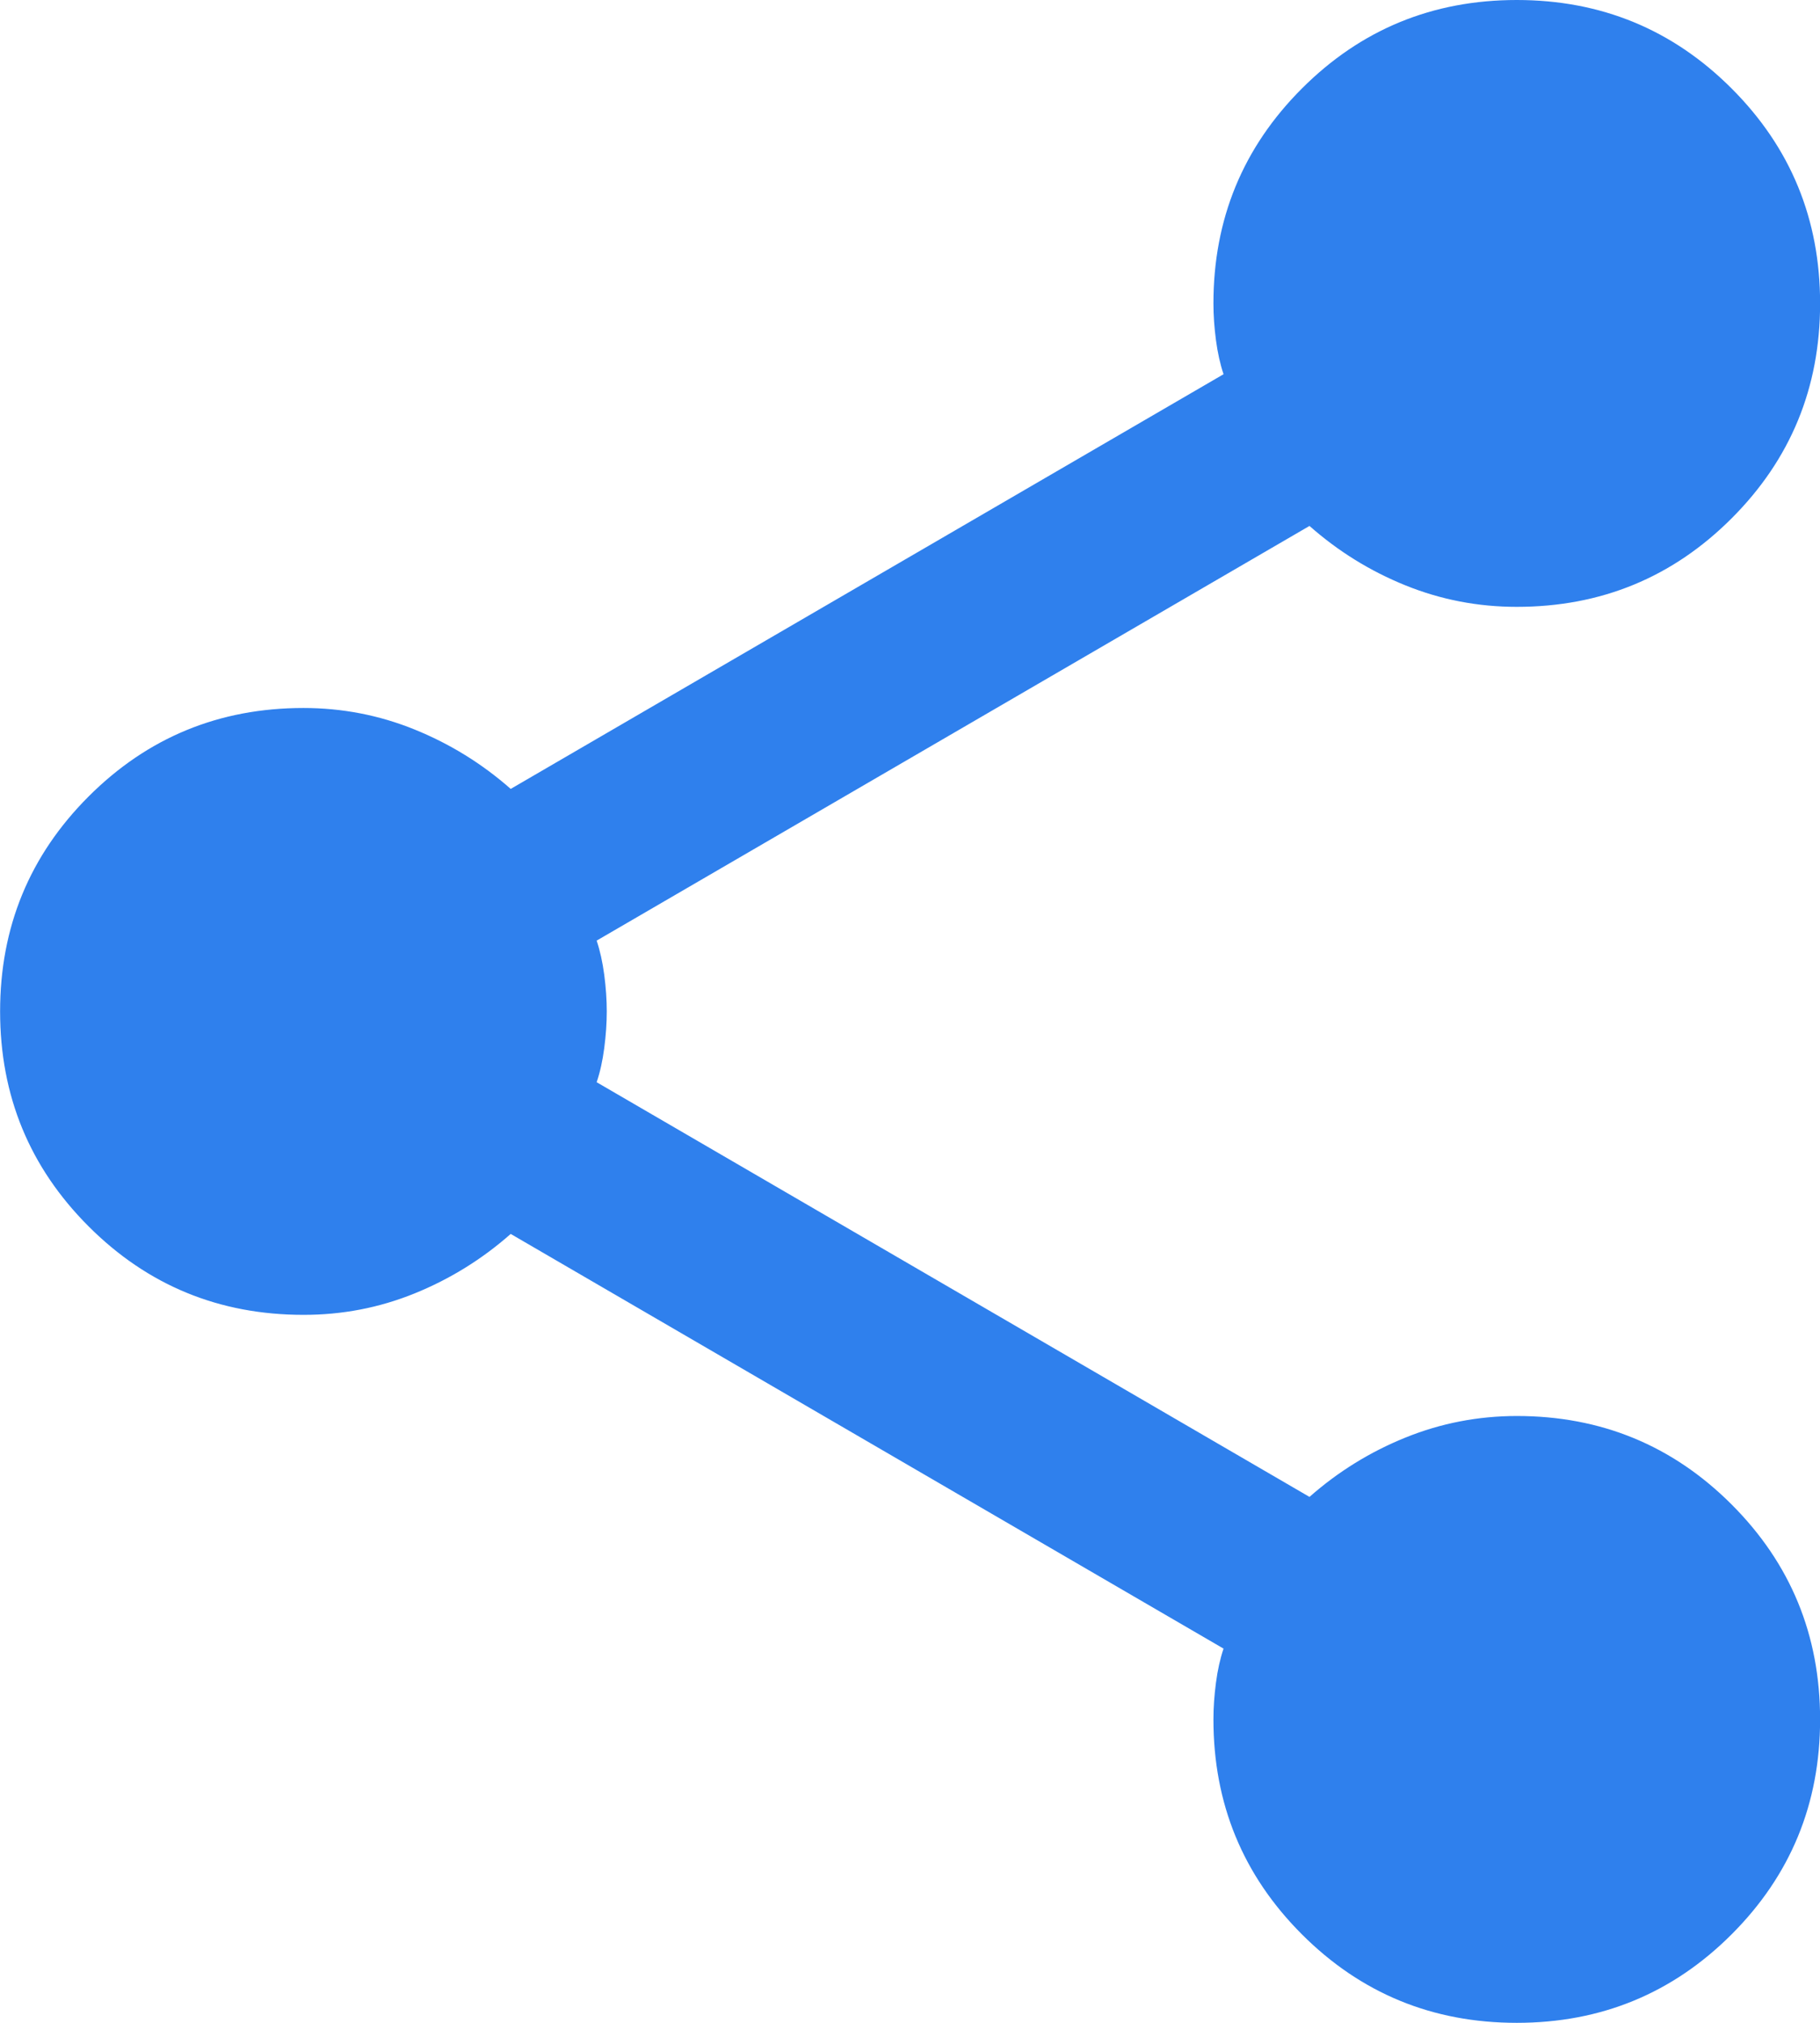 <svg width="36" height="40" viewBox="0 0 36 40" fill="none" xmlns="http://www.w3.org/2000/svg">
    <path d="M30.002 40C28.335 40 26.919 39.417 25.752 38.25C24.585 37.083 24.002 35.667 24.002 34C24.002 33.767 24.019 33.525 24.052 33.274C24.085 33.023 24.135 32.799 24.202 32.6L10.102 24.4C9.535 24.9 8.902 25.292 8.202 25.576C7.502 25.86 6.769 26.001 6.002 26C4.335 26 2.919 25.417 1.752 24.25C0.585 23.083 0.002 21.667 0.002 20C0.002 18.333 0.585 16.917 1.752 15.75C2.919 14.583 4.335 14 6.002 14C6.769 14 7.502 14.142 8.202 14.426C8.902 14.71 9.535 15.101 10.102 15.6L24.202 7.4C24.135 7.2 24.085 6.975 24.052 6.726C24.019 6.477 24.002 6.235 24.002 6C24.002 4.333 24.585 2.917 25.752 1.75C26.919 0.583 28.335 0 30.002 0C31.669 0 33.085 0.583 34.252 1.75C35.419 2.917 36.002 4.333 36.002 6C36.002 7.667 35.419 9.083 34.252 10.25C33.085 11.417 31.669 12 30.002 12C29.235 12 28.502 11.859 27.802 11.576C27.102 11.293 26.469 10.901 25.902 10.4L11.802 18.6C11.869 18.8 11.919 19.025 11.952 19.276C11.985 19.527 12.002 19.768 12.002 20C12.002 20.232 11.985 20.474 11.952 20.726C11.919 20.978 11.869 21.203 11.802 21.4L25.902 29.6C26.469 29.1 27.102 28.709 27.802 28.426C28.502 28.143 29.235 28.001 30.002 28C31.669 28 33.085 28.583 34.252 29.75C35.419 30.917 36.002 32.333 36.002 34C36.002 35.667 35.419 37.083 34.252 38.25C33.085 39.417 31.669 40 30.002 40Z" fill="#2F80ED"/>
</svg>
